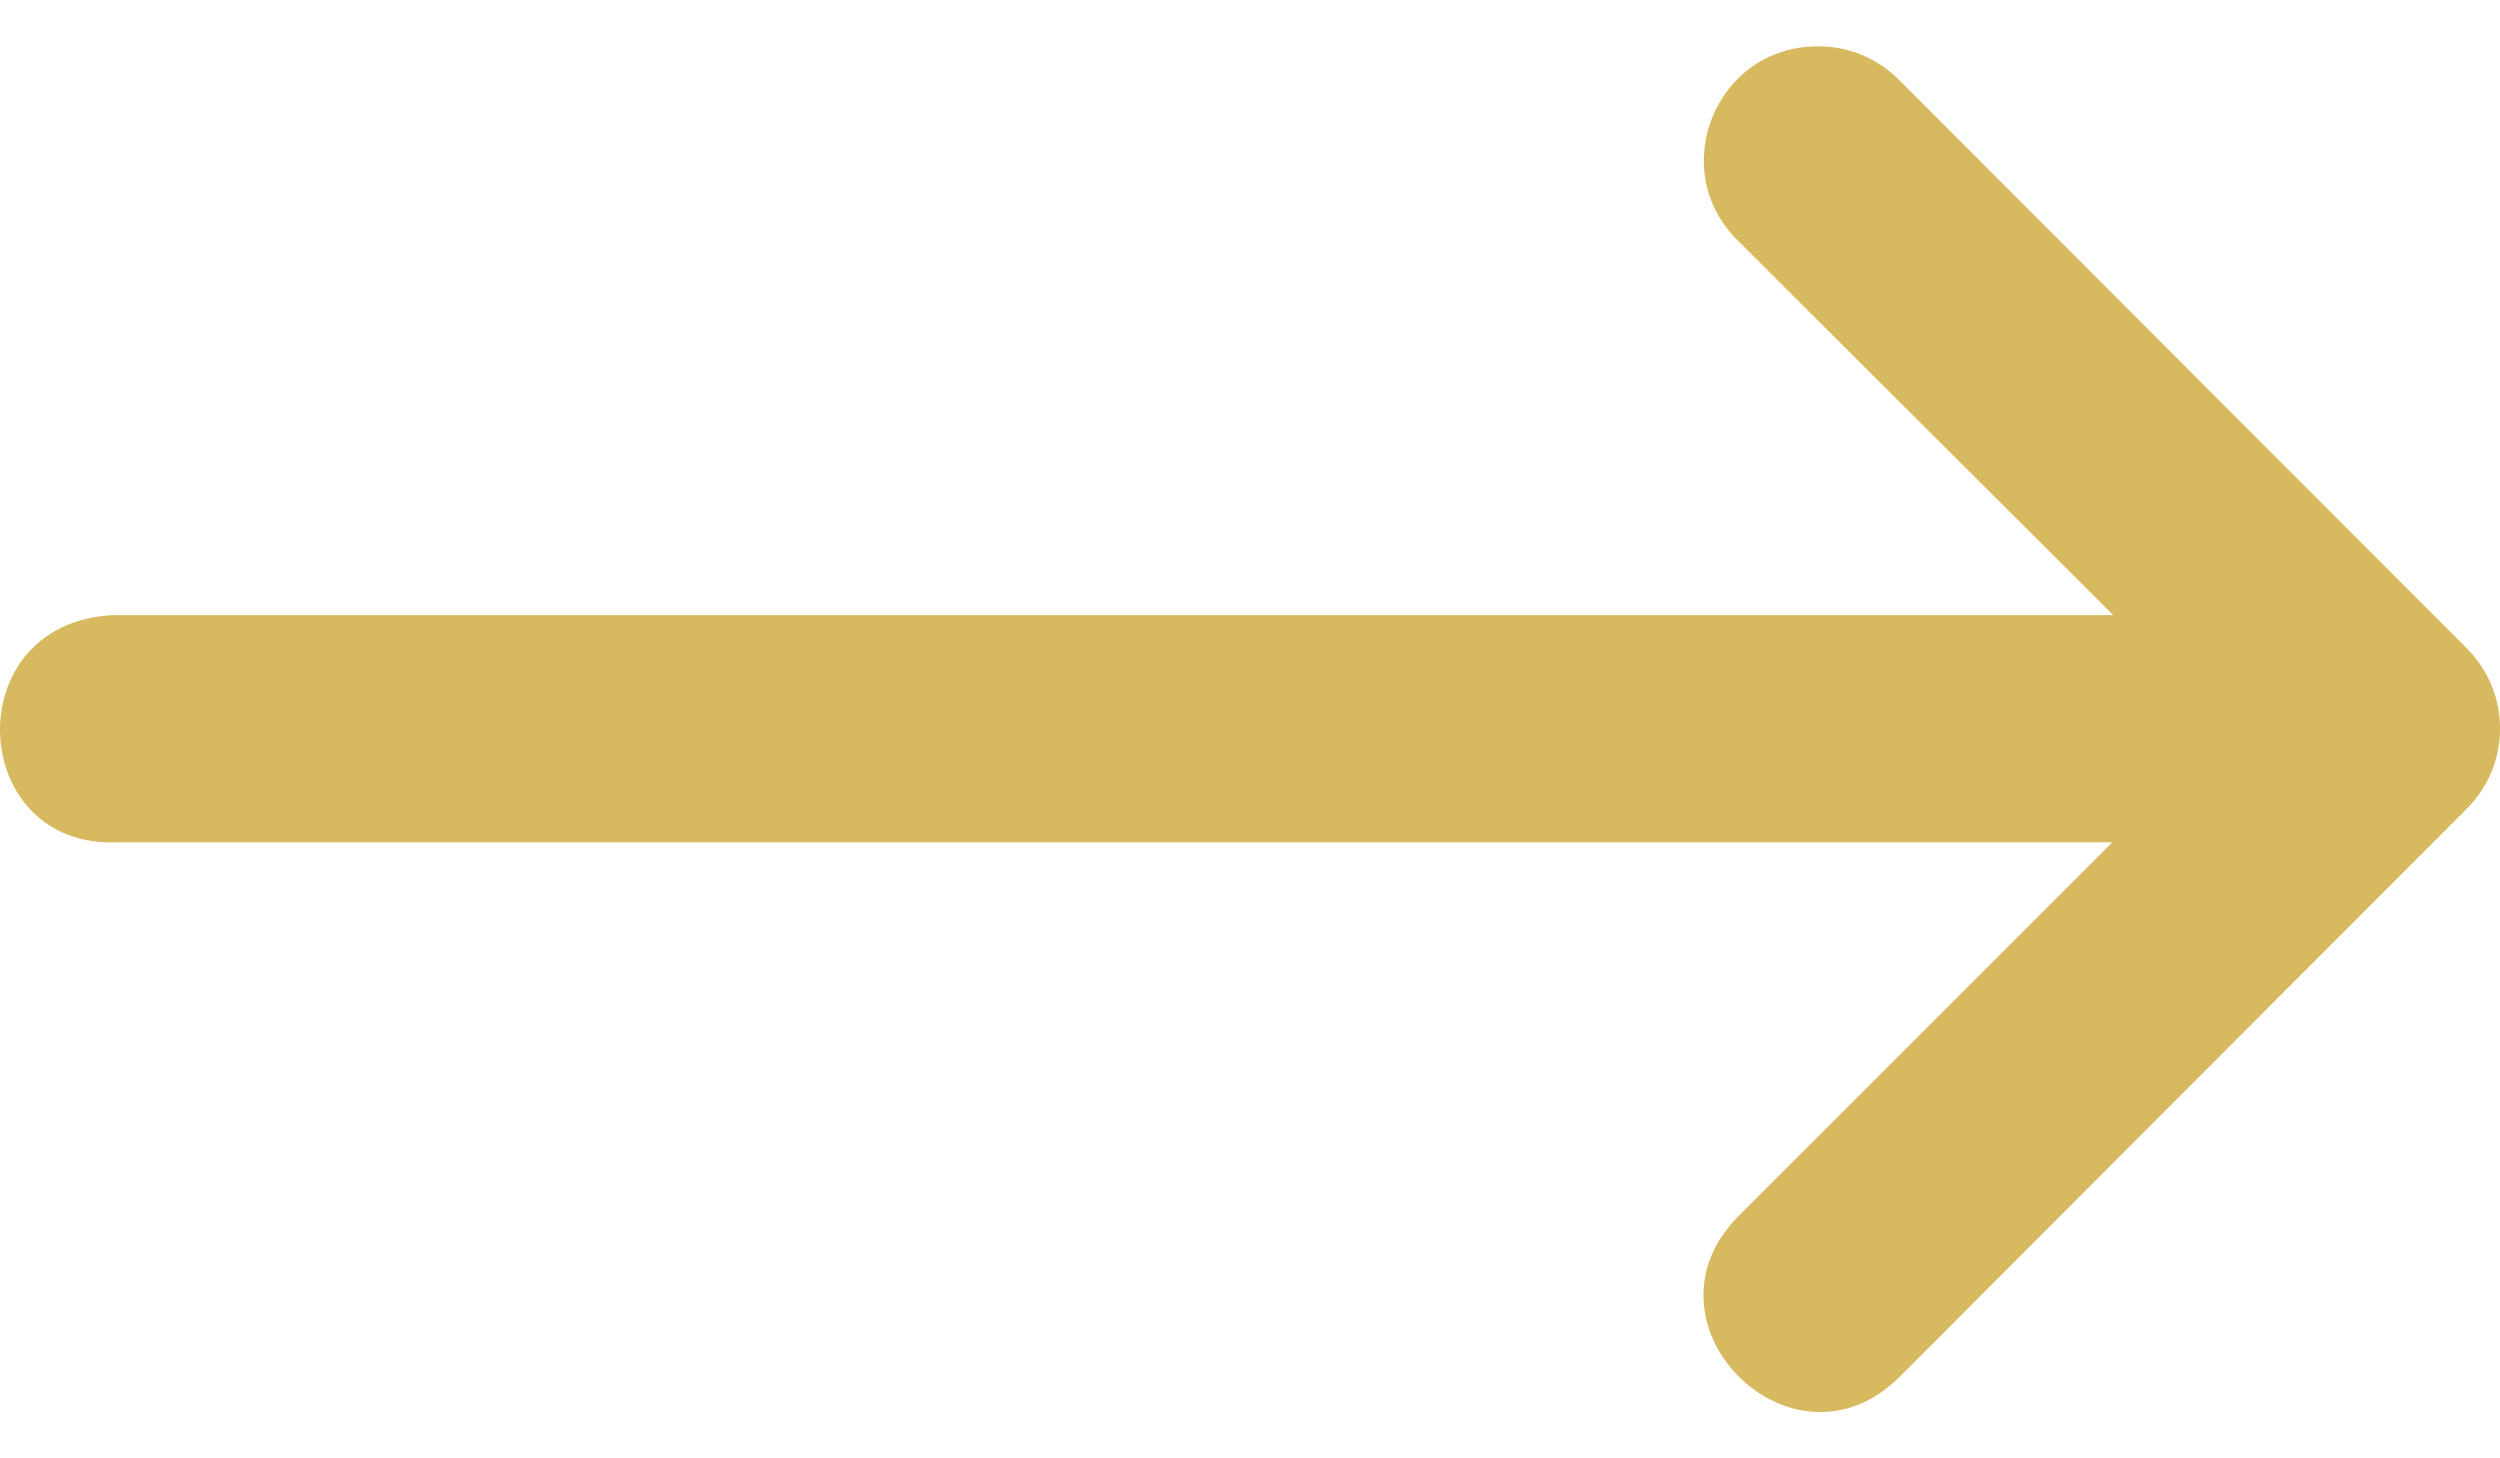 <svg width="24" height="14" viewBox="0 0 24 14" fill="none" xmlns="http://www.w3.org/2000/svg">
<path d="M1.141 8.086H20.279L16.693 11.671C15.663 12.701 17.208 14.246 18.238 13.216L21.503 9.945L23.683 7.762C24.106 7.337 24.106 6.651 23.683 6.226L18.238 0.774C18.031 0.562 17.746 0.442 17.449 0.445C16.468 0.445 15.986 1.639 16.693 2.319L20.287 5.905H1.084C-0.426 5.98 -0.313 8.161 1.141 8.086Z" fill="#D7B95F"/>
</svg>
